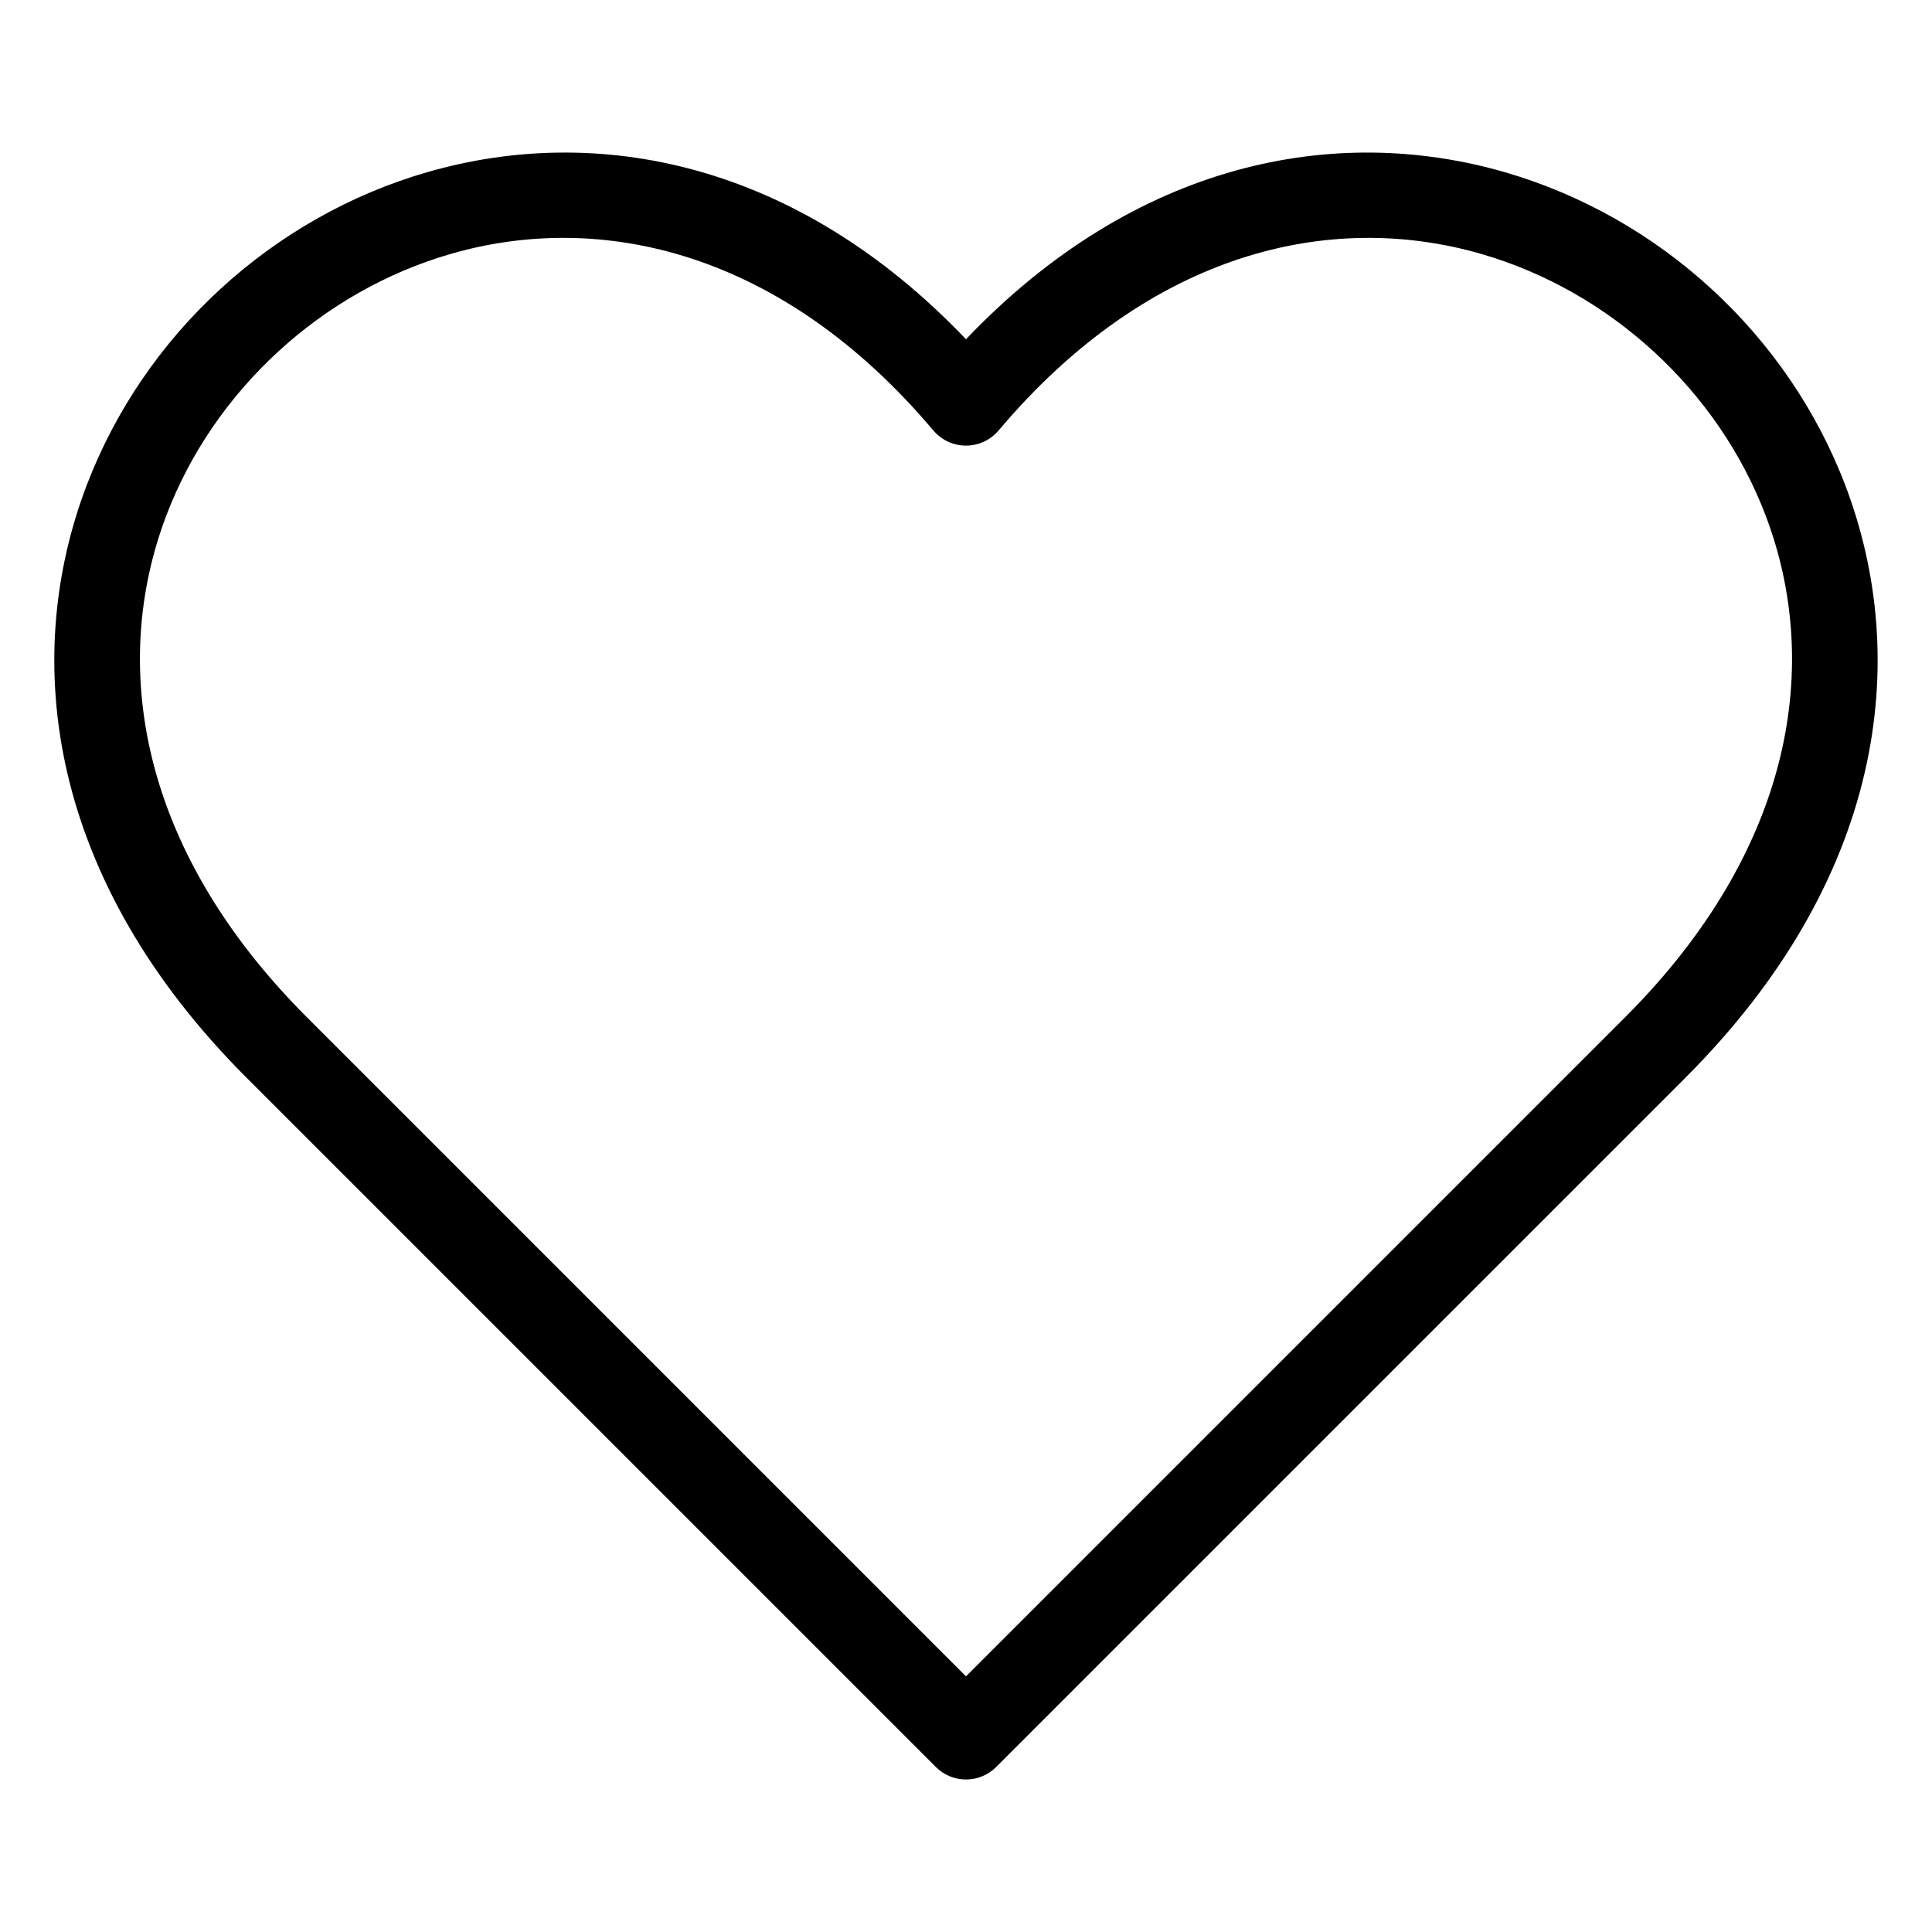<?xml version="1.0" encoding="UTF-8"?>
<!-- Uploaded to: SVG Repo, www.svgrepo.com, Generator: SVG Repo Mixer Tools -->
<svg fill="#000000" width="800px" height="800px" version="1.1" viewBox="144 144 512 512" xmlns="http://www.w3.org/2000/svg">
 <path d="m400.01 588.24 174.72-174.72c44.949-44.949 51.98-93.965 37.195-132.87-6.316-16.625-16.625-31.5-29.641-43.453-13.027-11.969-28.719-20.992-45.812-25.922-39.871-11.516-87.77-0.695-127.85 46.824-4.035 4.762-11.168 5.352-15.93 1.328-0.527-0.453-0.996-0.922-1.422-1.438-40.055-47.414-87.922-58.223-127.75-46.719-17.094 4.926-32.785 13.949-45.812 25.922-13.012 11.957-23.32 26.812-29.641 43.453-14.781 38.906-7.754 87.906 37.195 132.87l174.72 174.72zm190.73-158.7-182.73 182.72c-4.43 4.43-11.594 4.43-16.008 0l-182.73-182.72c-52.25-52.25-60.035-110.27-42.336-156.84 7.617-20.012 19.938-37.848 35.473-52.113 15.523-14.27 34.309-25.043 54.836-30.969 44.891-12.953 97.773-2.887 142.75 44.285 44.98-47.156 97.867-57.238 142.75-44.285 20.539 5.941 39.312 16.703 54.836 30.969 15.539 14.27 27.871 32.102 35.473 52.113 17.684 46.566 9.914 104.58-42.336 156.84z"/>
</svg>